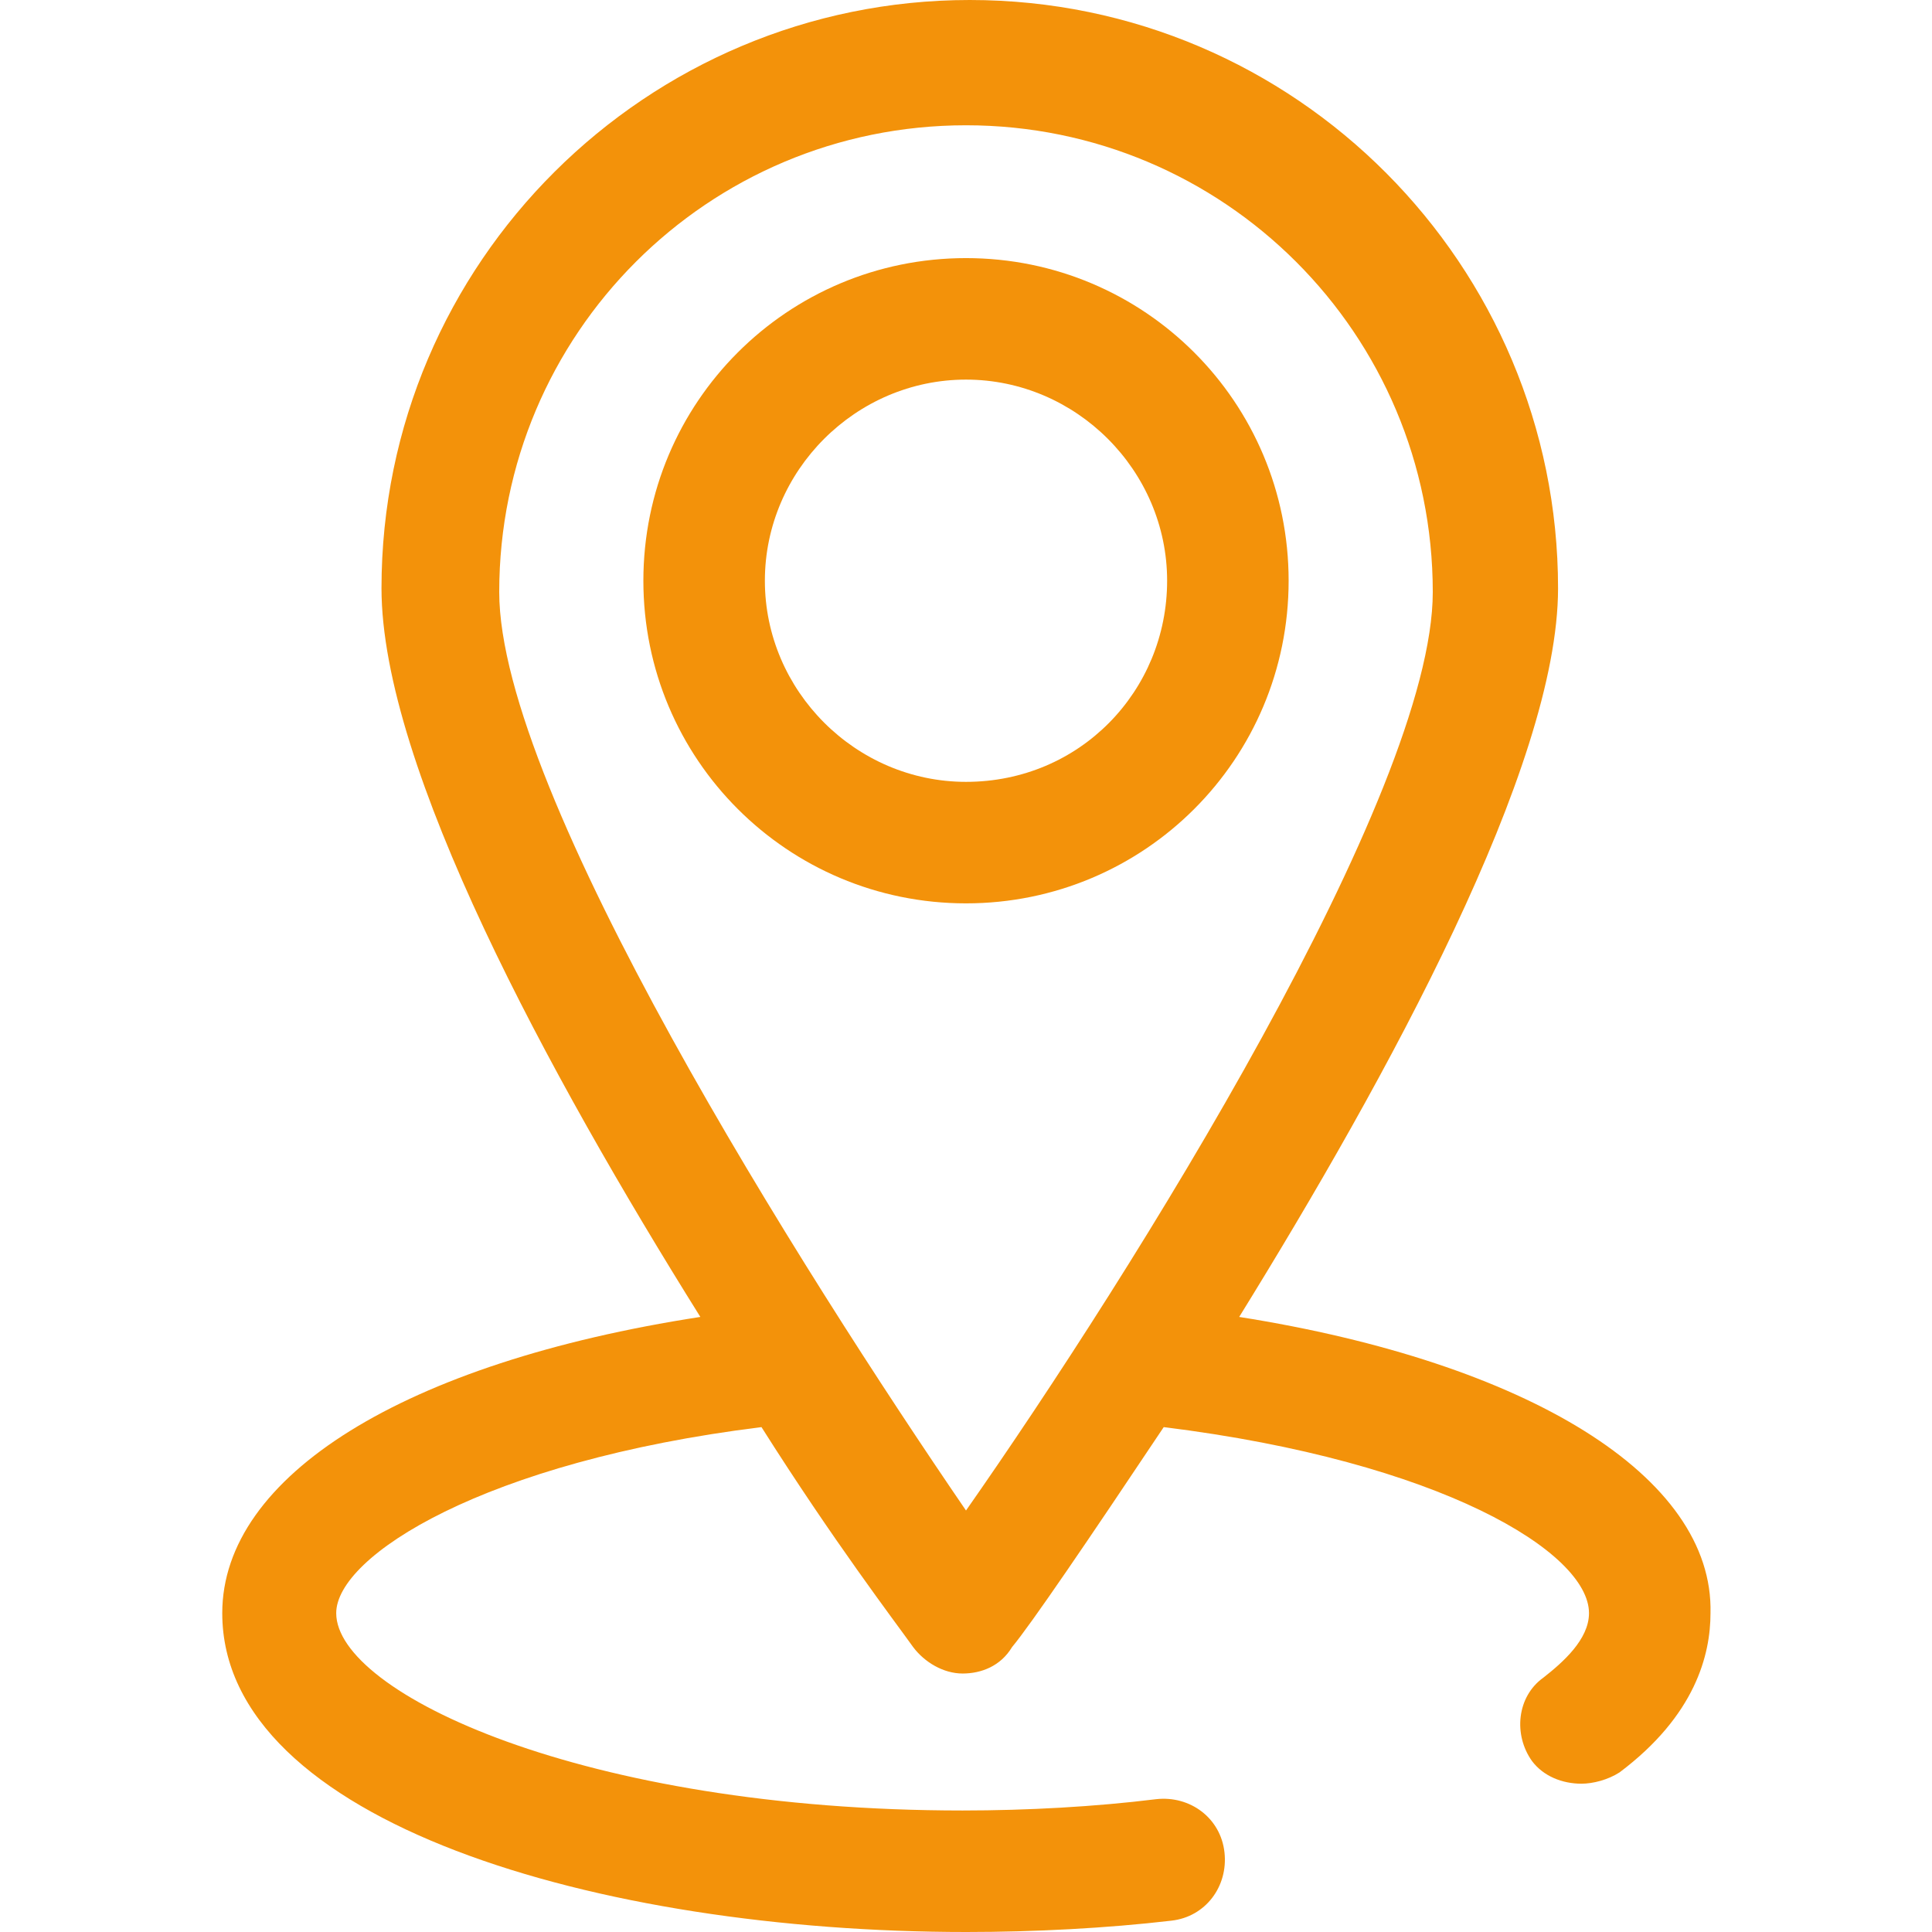 <?xml version="1.0" encoding="utf-8"?>
<svg xmlns="http://www.w3.org/2000/svg" viewBox="0 0 512 512">
  <path fill="#f3920a" d="M328.4,349c39.2-63.4,84.5-145.9,84.5-193.1C412.9,70.4,343.5,0,257,0c-85.5,0-155.9,69.4-155.9,155.9
    c0,47.3,44.3,128.8,84.5,193.1c-78.5,12.1-126.7,42.2-126.7,78.5c0,55.3,99.6,84.5,197.2,84.5c18.1,0,37.2-1,54.3-3
    c9.1-1,15.1-9.1,14.1-18.1c-1-9.1-9.1-15.1-18.1-14.1c-16.1,2-34.2,3-51.3,3c-100.6,0-166-31.2-166-52.3
    c0-15.1,39.2-40.2,112.7-49.3c19.1,30.2,35.2,51.3,40.2,58.3c3,4,8,7,13.1,7c5,0,10.1-2,13.1-7c5-6,20.1-28.2,40.2-58.3
    c73.4,9.1,112.7,33.2,112.7,49.3c0,7-7,13.1-12.1,17.1c-7,5-8,15.1-3,22.1c3,4,8,6,13.1,6c3,0,7-1,10.1-3
    c20.1-15.1,24.1-31.2,24.1-42.2C454.2,391.3,404.9,361.1,328.4,349z M256,400.3C212.7,337,132.3,210.2,132.3,156.9
    c0-68.4,55.3-123.7,123.7-123.7s123.7,55.3,123.7,123.7C379.7,210.2,300.3,337,256,400.3z"/>
  <path fill="#f3920a" d="M256,68.4c-47.3,0-85.5,38.2-85.5,85.5s38.2,85.5,85.5,85.5s85.5-38.2,85.5-85.5S303.3,68.4,256,68.4z
     M256,207.2c-29.2,0-53.3-24.1-53.3-53.3s24.1-53.3,53.3-53.3s53.3,24.1,53.3,53.3S286.2,207.2,256,207.2z"/>
</svg>
